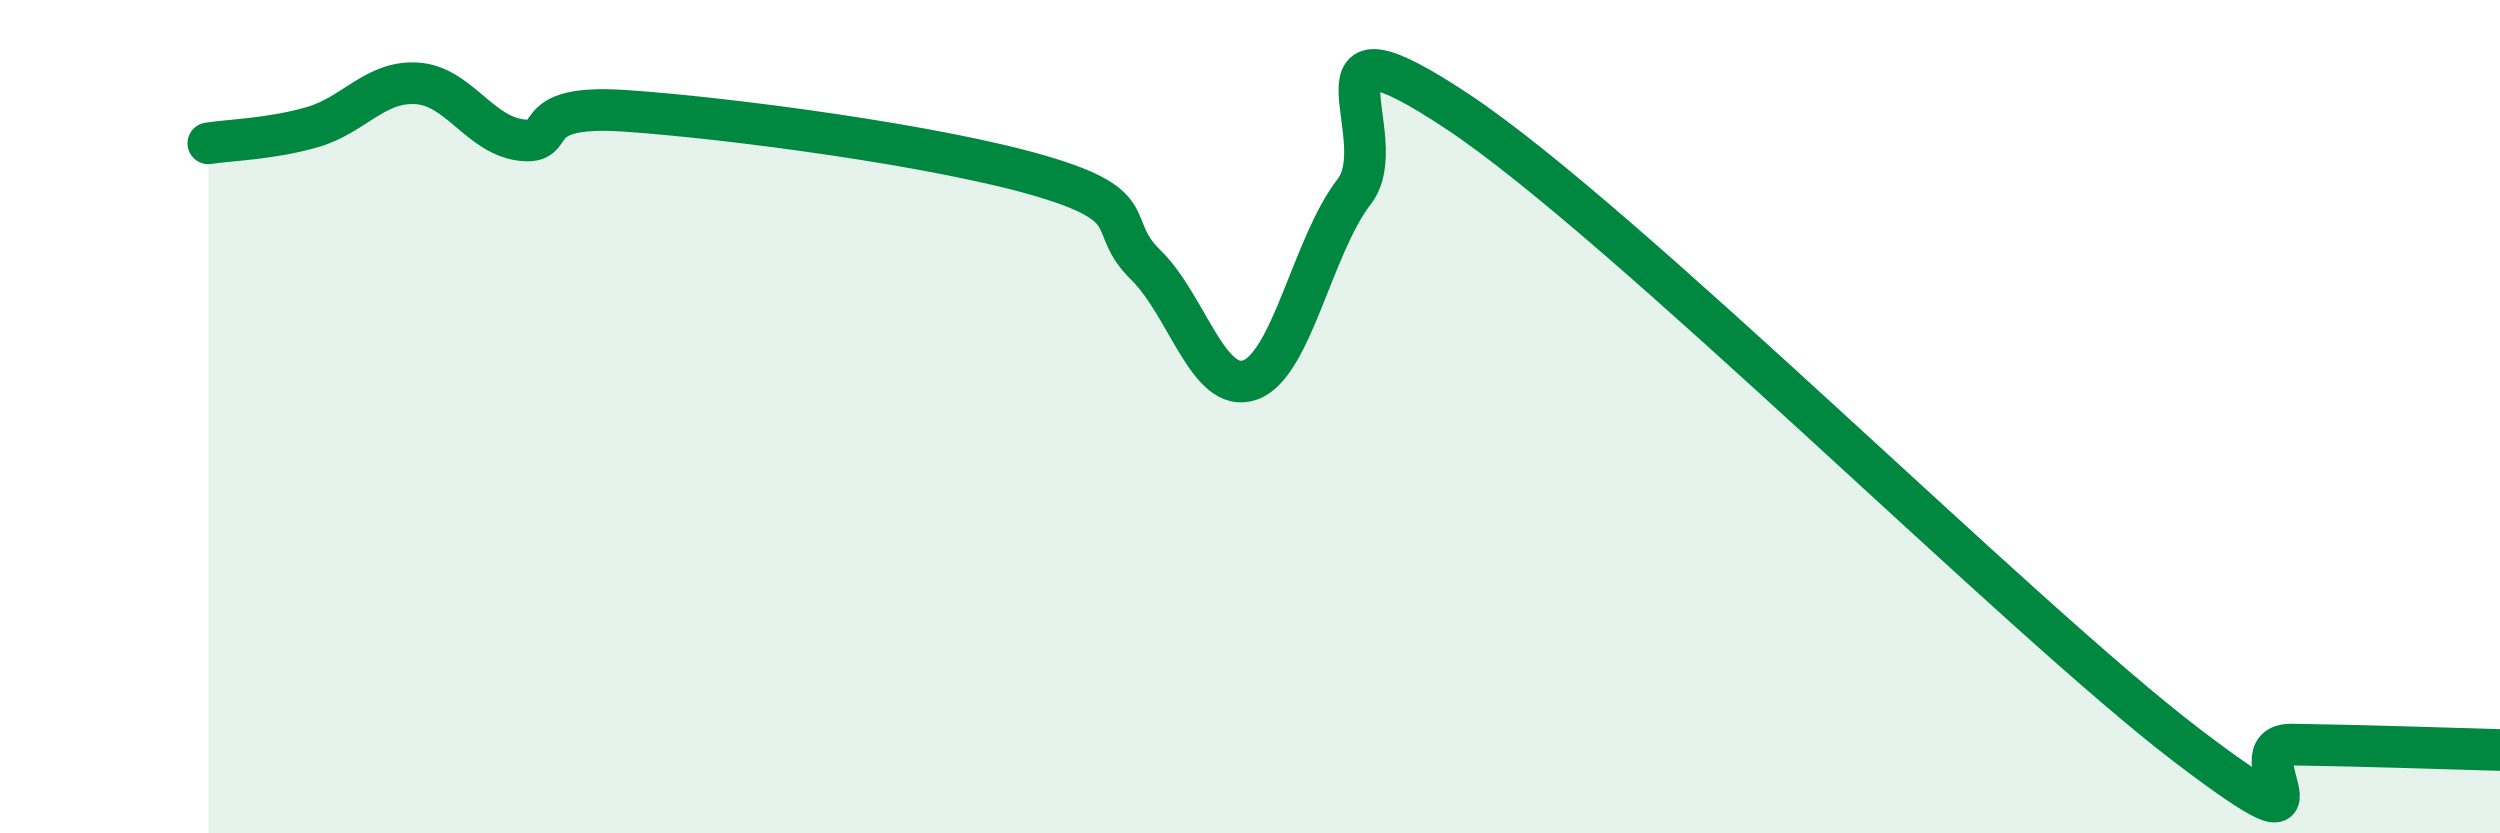 
    <svg width="60" height="20" viewBox="0 0 60 20" xmlns="http://www.w3.org/2000/svg">
      <path
        d="M 5,3.44 C 5.5,3.36 6.5,3.34 7.5,3.05 C 8.5,2.76 9,1.94 10,2 C 11,2.06 11.5,3.23 12.5,3.36 C 13.5,3.49 12.5,2.49 15,2.66 C 17.5,2.83 22.5,3.49 25,4.23 C 27.5,4.97 26.5,5.38 27.5,6.36 C 28.5,7.34 29,9.47 30,9.12 C 31,8.77 31.5,5.89 32.5,4.6 C 33.5,3.31 31,0.03 35,2.69 C 39,5.35 48.5,14.86 52.5,17.9 C 56.5,20.94 53.5,17.85 55,17.87 C 56.5,17.89 59,17.97 60,18L60 20L5 20Z"
        fill="#008740"
        opacity="0.1"
        stroke-linecap="round"
        stroke-linejoin="round"
      />
      <path
        d="M 5,3.44 C 5.5,3.36 6.5,3.34 7.5,3.05 C 8.5,2.76 9,1.94 10,2 C 11,2.06 11.5,3.23 12.5,3.36 C 13.5,3.49 12.5,2.49 15,2.66 C 17.5,2.83 22.5,3.49 25,4.23 C 27.5,4.97 26.5,5.38 27.5,6.36 C 28.5,7.34 29,9.47 30,9.12 C 31,8.77 31.5,5.89 32.5,4.6 C 33.5,3.31 31,0.03 35,2.69 C 39,5.35 48.5,14.86 52.5,17.9 C 56.5,20.94 53.5,17.85 55,17.87 C 56.5,17.89 59,17.97 60,18"
        stroke="#008740"
        stroke-width="1"
        fill="none"
        stroke-linecap="round"
        stroke-linejoin="round"
      />
    </svg>
  